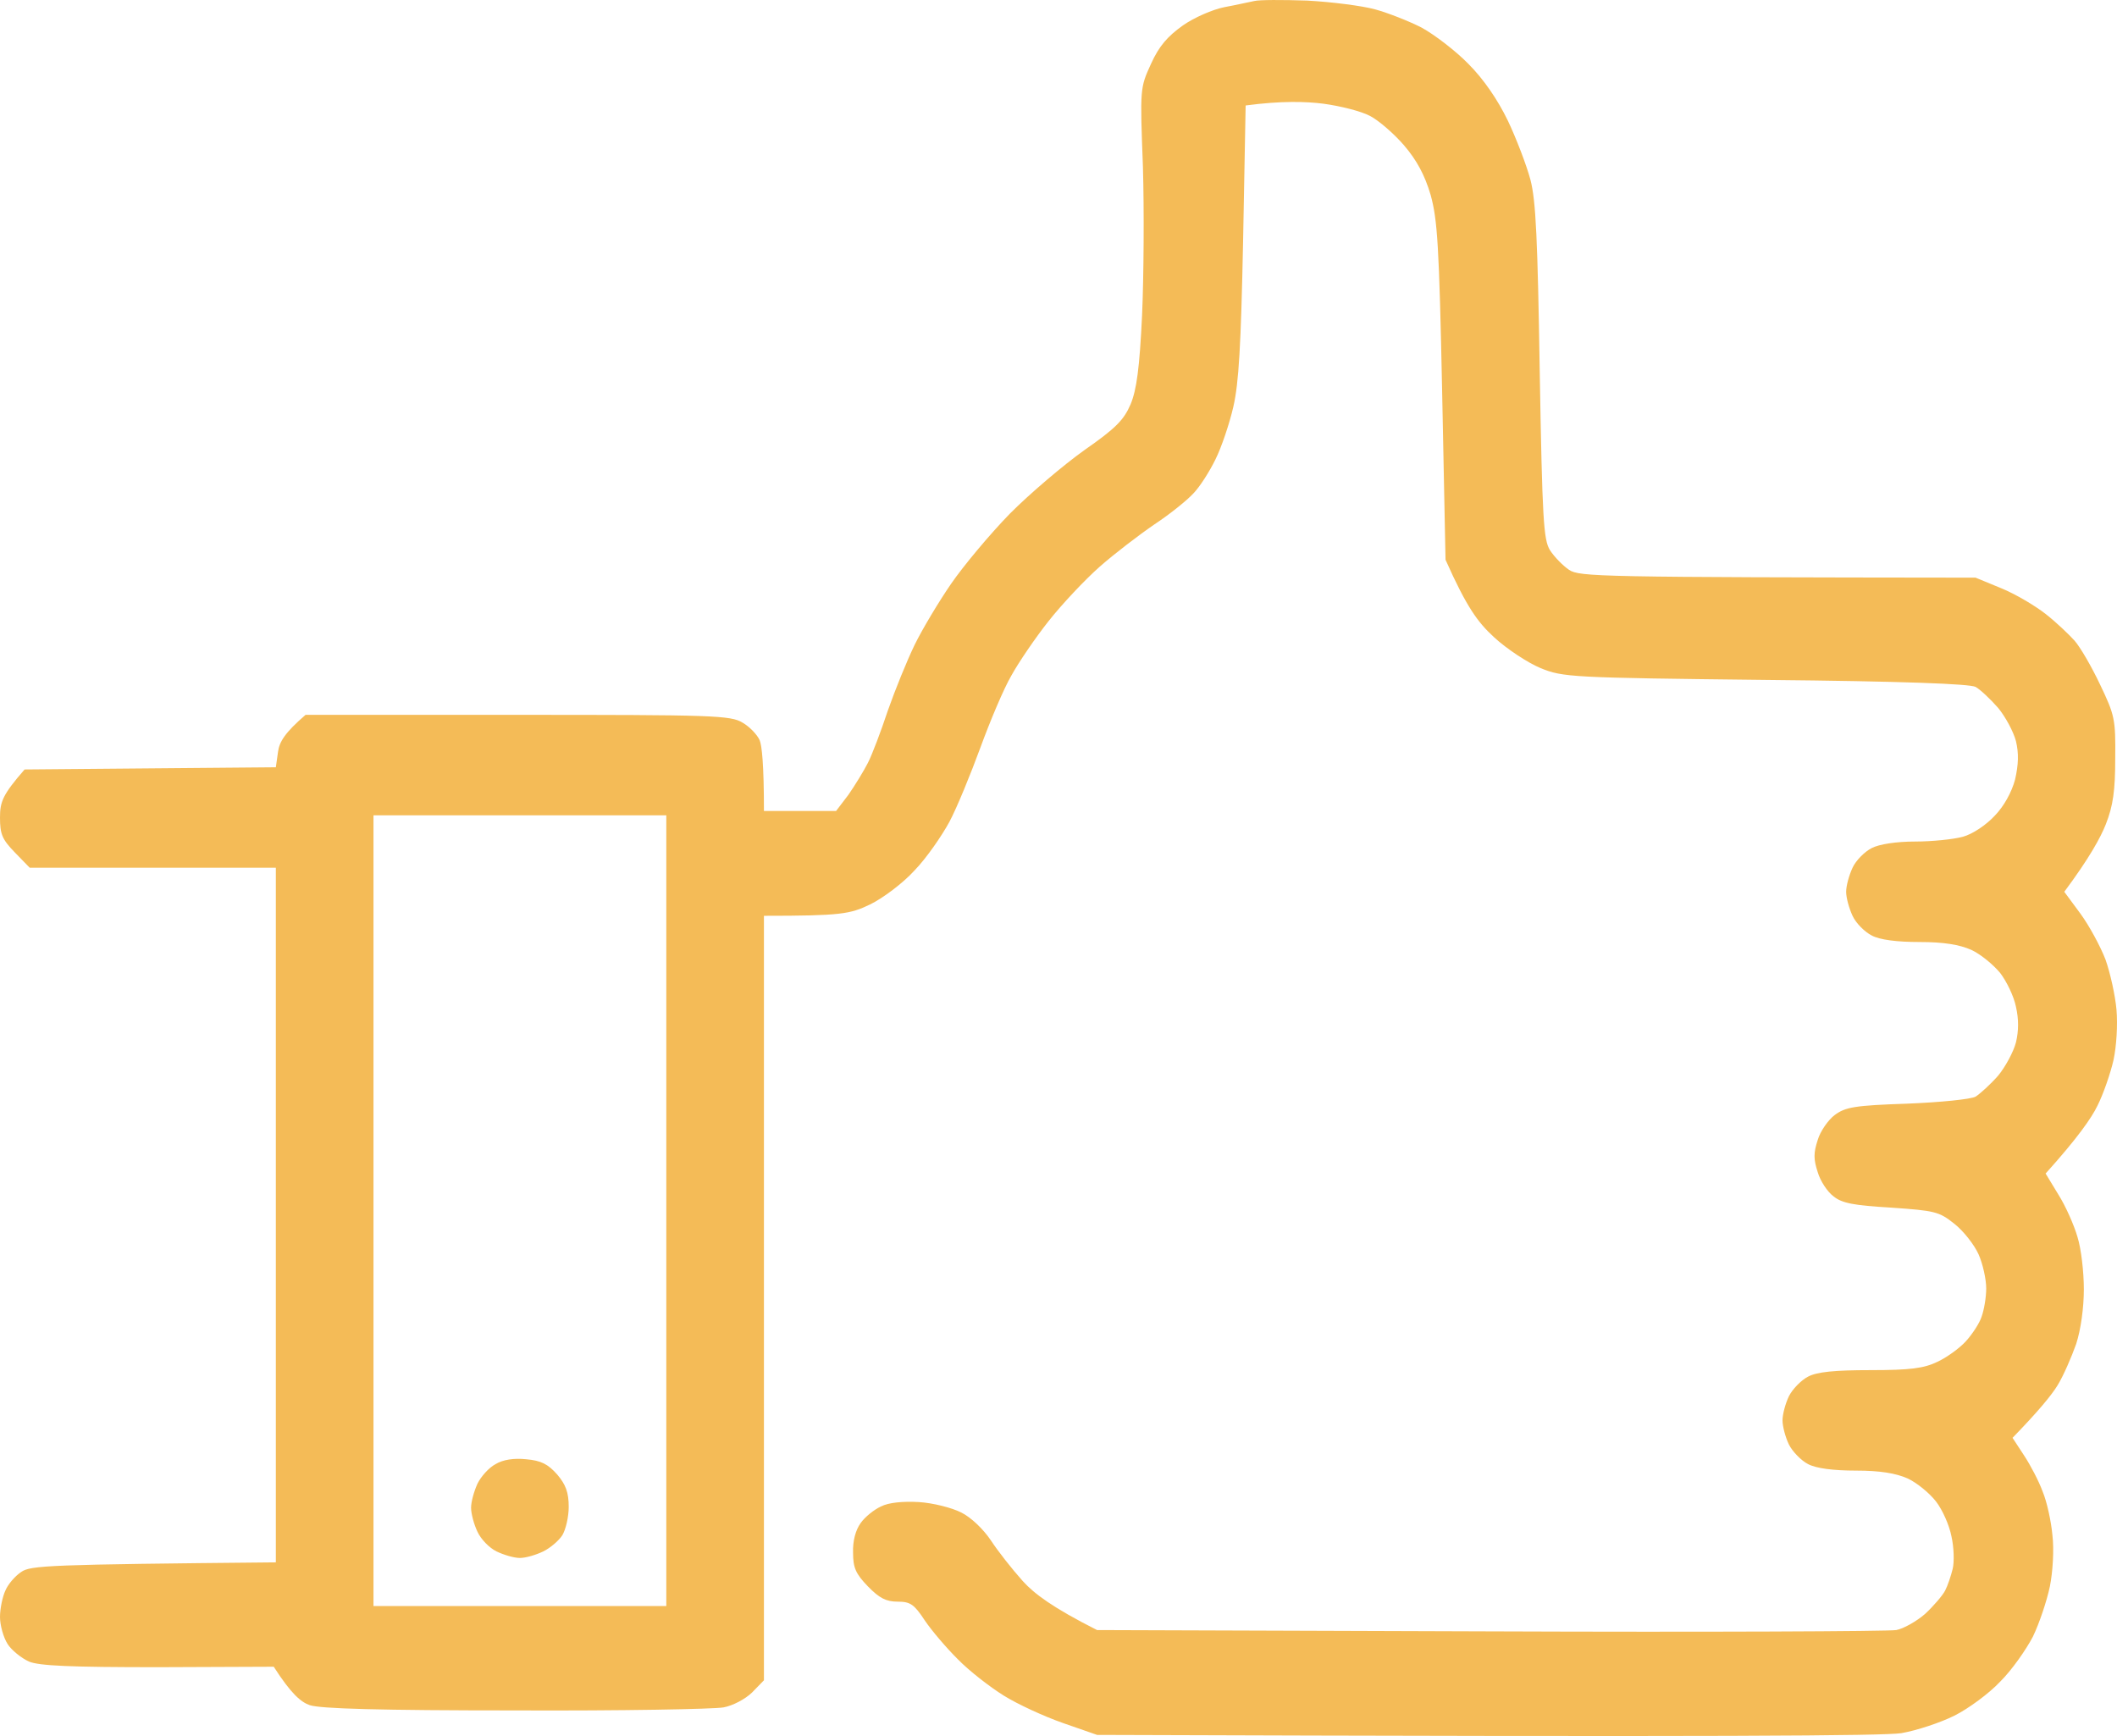 <svg width="50" height="41" viewBox="0 0 50 41" fill="none" xmlns="http://www.w3.org/2000/svg">
<path fill-rule="evenodd" clip-rule="evenodd" d="M30.873 0.014C31.454 0.045 32.176 0.138 32.477 0.221C32.778 0.303 33.279 0.499 33.58 0.654C33.88 0.819 34.381 1.201 34.682 1.51C35.043 1.871 35.374 2.356 35.614 2.852C35.815 3.275 36.055 3.904 36.146 4.244C36.276 4.74 36.316 5.658 36.366 8.784C36.426 12.282 36.456 12.746 36.607 12.993C36.707 13.148 36.907 13.355 37.058 13.458C37.308 13.623 37.729 13.633 46.66 13.643L47.262 13.891C47.593 14.025 48.064 14.304 48.314 14.5C48.565 14.696 48.866 14.985 48.996 15.129C49.126 15.274 49.397 15.738 49.597 16.161C49.948 16.893 49.968 16.986 49.958 17.915C49.958 18.668 49.908 19.029 49.738 19.462C49.617 19.772 49.347 20.267 48.755 21.062L49.136 21.578C49.347 21.866 49.608 22.351 49.728 22.661C49.838 22.97 49.958 23.507 49.988 23.847C50.019 24.208 49.988 24.704 49.918 25.034C49.848 25.343 49.678 25.838 49.537 26.117C49.397 26.406 49.066 26.881 48.314 27.716L48.615 28.212C48.785 28.48 48.986 28.934 49.066 29.212C49.156 29.501 49.217 30.048 49.217 30.45C49.217 30.884 49.146 31.399 49.036 31.74C48.926 32.05 48.735 32.493 48.595 32.72C48.455 32.947 48.154 33.319 47.533 33.958L47.803 34.371C47.954 34.598 48.154 34.98 48.244 35.227C48.344 35.465 48.445 35.929 48.475 36.259C48.515 36.589 48.485 37.115 48.415 37.466C48.344 37.807 48.164 38.343 48.014 38.653C47.853 38.962 47.513 39.447 47.242 39.715C46.981 39.994 46.49 40.355 46.159 40.52C45.828 40.685 45.267 40.871 44.906 40.933C44.495 40.995 40.927 41.026 25.911 40.974L25.11 40.695C24.668 40.541 24.037 40.252 23.706 40.045C23.375 39.839 22.884 39.457 22.624 39.189C22.353 38.921 22.002 38.508 21.842 38.271C21.591 37.889 21.501 37.827 21.2 37.827C20.93 37.827 20.769 37.745 20.498 37.466C20.208 37.167 20.148 37.022 20.148 36.672C20.138 36.393 20.208 36.135 20.328 35.97C20.428 35.826 20.649 35.65 20.809 35.578C20.99 35.485 21.331 35.454 21.701 35.475C22.032 35.495 22.483 35.609 22.704 35.722C22.934 35.836 23.225 36.114 23.405 36.383C23.566 36.63 23.907 37.064 24.157 37.342C24.428 37.642 24.869 37.972 25.911 38.498L35.183 38.529C40.285 38.549 44.606 38.529 44.786 38.498C44.956 38.467 45.267 38.291 45.468 38.116C45.668 37.93 45.879 37.683 45.939 37.569C45.999 37.456 46.079 37.218 46.119 37.053C46.159 36.888 46.149 36.538 46.089 36.28C46.039 36.022 45.879 35.661 45.728 35.465C45.578 35.269 45.277 35.021 45.057 34.918C44.776 34.794 44.405 34.732 43.834 34.732C43.303 34.732 42.892 34.68 42.701 34.577C42.541 34.495 42.33 34.278 42.25 34.113C42.17 33.948 42.1 33.69 42.1 33.545C42.1 33.401 42.17 33.143 42.25 32.978C42.33 32.813 42.541 32.596 42.701 32.514C42.912 32.4 43.333 32.359 44.185 32.359C45.107 32.359 45.438 32.318 45.758 32.163C45.979 32.06 46.28 31.843 46.43 31.678C46.58 31.513 46.751 31.255 46.801 31.1C46.861 30.935 46.911 30.636 46.911 30.43C46.911 30.213 46.831 29.852 46.731 29.625C46.63 29.398 46.37 29.068 46.159 28.903C45.798 28.614 45.698 28.593 44.666 28.521C43.784 28.469 43.503 28.418 43.303 28.253C43.162 28.15 42.992 27.892 42.932 27.685C42.831 27.376 42.831 27.231 42.932 26.922C42.992 26.715 43.182 26.447 43.333 26.334C43.583 26.148 43.804 26.107 45.037 26.066C45.819 26.035 46.55 25.962 46.66 25.9C46.771 25.828 47.011 25.611 47.192 25.405C47.362 25.199 47.553 24.848 47.613 24.621C47.68 24.346 47.68 24.064 47.613 23.775C47.563 23.527 47.392 23.177 47.242 22.981C47.081 22.785 46.781 22.537 46.56 22.434C46.28 22.31 45.909 22.248 45.337 22.248C44.806 22.248 44.395 22.197 44.205 22.093C44.044 22.011 43.834 21.805 43.754 21.629C43.673 21.454 43.603 21.206 43.603 21.062C43.603 20.917 43.673 20.67 43.754 20.494C43.834 20.319 44.044 20.112 44.205 20.03C44.385 19.937 44.786 19.875 45.237 19.875C45.628 19.875 46.139 19.823 46.36 19.762C46.59 19.7 46.911 19.483 47.112 19.266C47.332 19.039 47.513 18.709 47.593 18.41C47.673 18.059 47.683 17.791 47.613 17.502C47.553 17.275 47.362 16.924 47.192 16.718C47.011 16.512 46.771 16.285 46.66 16.223C46.52 16.151 44.956 16.089 41.699 16.058C37.108 16.006 36.917 15.996 36.386 15.779C36.086 15.655 35.584 15.325 35.284 15.047C34.903 14.696 34.642 14.345 34.141 13.22L34.061 9.248C33.99 5.782 33.95 5.194 33.79 4.606C33.65 4.131 33.459 3.78 33.158 3.429C32.918 3.151 32.557 2.841 32.357 2.738C32.146 2.625 31.645 2.501 31.254 2.449C30.853 2.398 30.272 2.377 29.42 2.491L29.36 5.689C29.309 8.175 29.259 9.042 29.129 9.609C29.039 10.002 28.848 10.569 28.708 10.848C28.568 11.136 28.337 11.498 28.187 11.652C28.036 11.817 27.625 12.148 27.265 12.385C26.904 12.632 26.322 13.076 25.971 13.386C25.621 13.695 25.079 14.273 24.769 14.665C24.458 15.057 24.057 15.645 23.887 15.955C23.706 16.264 23.385 17.028 23.155 17.657C22.924 18.286 22.604 19.07 22.423 19.411C22.243 19.741 21.882 20.267 21.601 20.556C21.331 20.855 20.849 21.216 20.549 21.361C20.078 21.588 19.867 21.629 18.043 21.629V39.684L17.762 39.973C17.602 40.128 17.311 40.283 17.09 40.324C16.87 40.365 14.665 40.407 12.179 40.396C8.961 40.396 7.568 40.355 7.317 40.272C7.107 40.2 6.876 40.004 6.465 39.364L3.739 39.375C1.684 39.375 0.922 39.344 0.682 39.241C0.501 39.158 0.271 38.972 0.18 38.828C0.08 38.673 0 38.384 0 38.188C0 37.992 0.06 37.703 0.13 37.559C0.19 37.414 0.361 37.218 0.501 37.126C0.722 36.971 1.133 36.95 6.515 36.899V20.494H0.702L0.351 20.133C0.05 19.823 0 19.7 0 19.308C0 18.936 0.06 18.771 0.581 18.173L6.515 18.121L6.566 17.76C6.596 17.523 6.726 17.306 7.217 16.883H12.229C16.82 16.883 17.261 16.893 17.541 17.069C17.702 17.162 17.882 17.347 17.942 17.482C17.993 17.605 18.043 18.039 18.043 19.153H19.747L20.038 18.771C20.188 18.555 20.398 18.214 20.498 18.018C20.599 17.822 20.809 17.265 20.97 16.78C21.14 16.295 21.421 15.604 21.601 15.232C21.782 14.861 22.172 14.211 22.463 13.788C22.754 13.365 23.375 12.622 23.846 12.137C24.328 11.652 25.119 10.982 25.611 10.631C26.352 10.115 26.543 9.919 26.703 9.548C26.844 9.207 26.914 8.702 26.974 7.443C27.014 6.535 27.024 4.956 26.994 3.935C26.924 2.088 26.924 2.078 27.184 1.51C27.375 1.087 27.575 0.86 27.936 0.602C28.197 0.417 28.648 0.221 28.919 0.169C29.199 0.118 29.51 0.045 29.62 0.025C29.73 -0.006 30.292 -0.006 30.873 0.014ZM8.821 37.93H15.737V19.256H8.821V37.93ZM12.429 34.464C12.78 34.495 12.941 34.577 13.161 34.825C13.362 35.062 13.432 35.248 13.432 35.588C13.432 35.826 13.362 36.125 13.281 36.259C13.201 36.383 13.001 36.558 12.83 36.641C12.66 36.723 12.419 36.795 12.279 36.795C12.139 36.795 11.898 36.723 11.728 36.641C11.557 36.558 11.357 36.352 11.277 36.176C11.197 36.011 11.126 35.753 11.126 35.609C11.126 35.465 11.197 35.217 11.277 35.041C11.357 34.876 11.547 34.66 11.708 34.577C11.878 34.474 12.139 34.433 12.429 34.464Z" fill="#F4BB57"/>
</svg>
